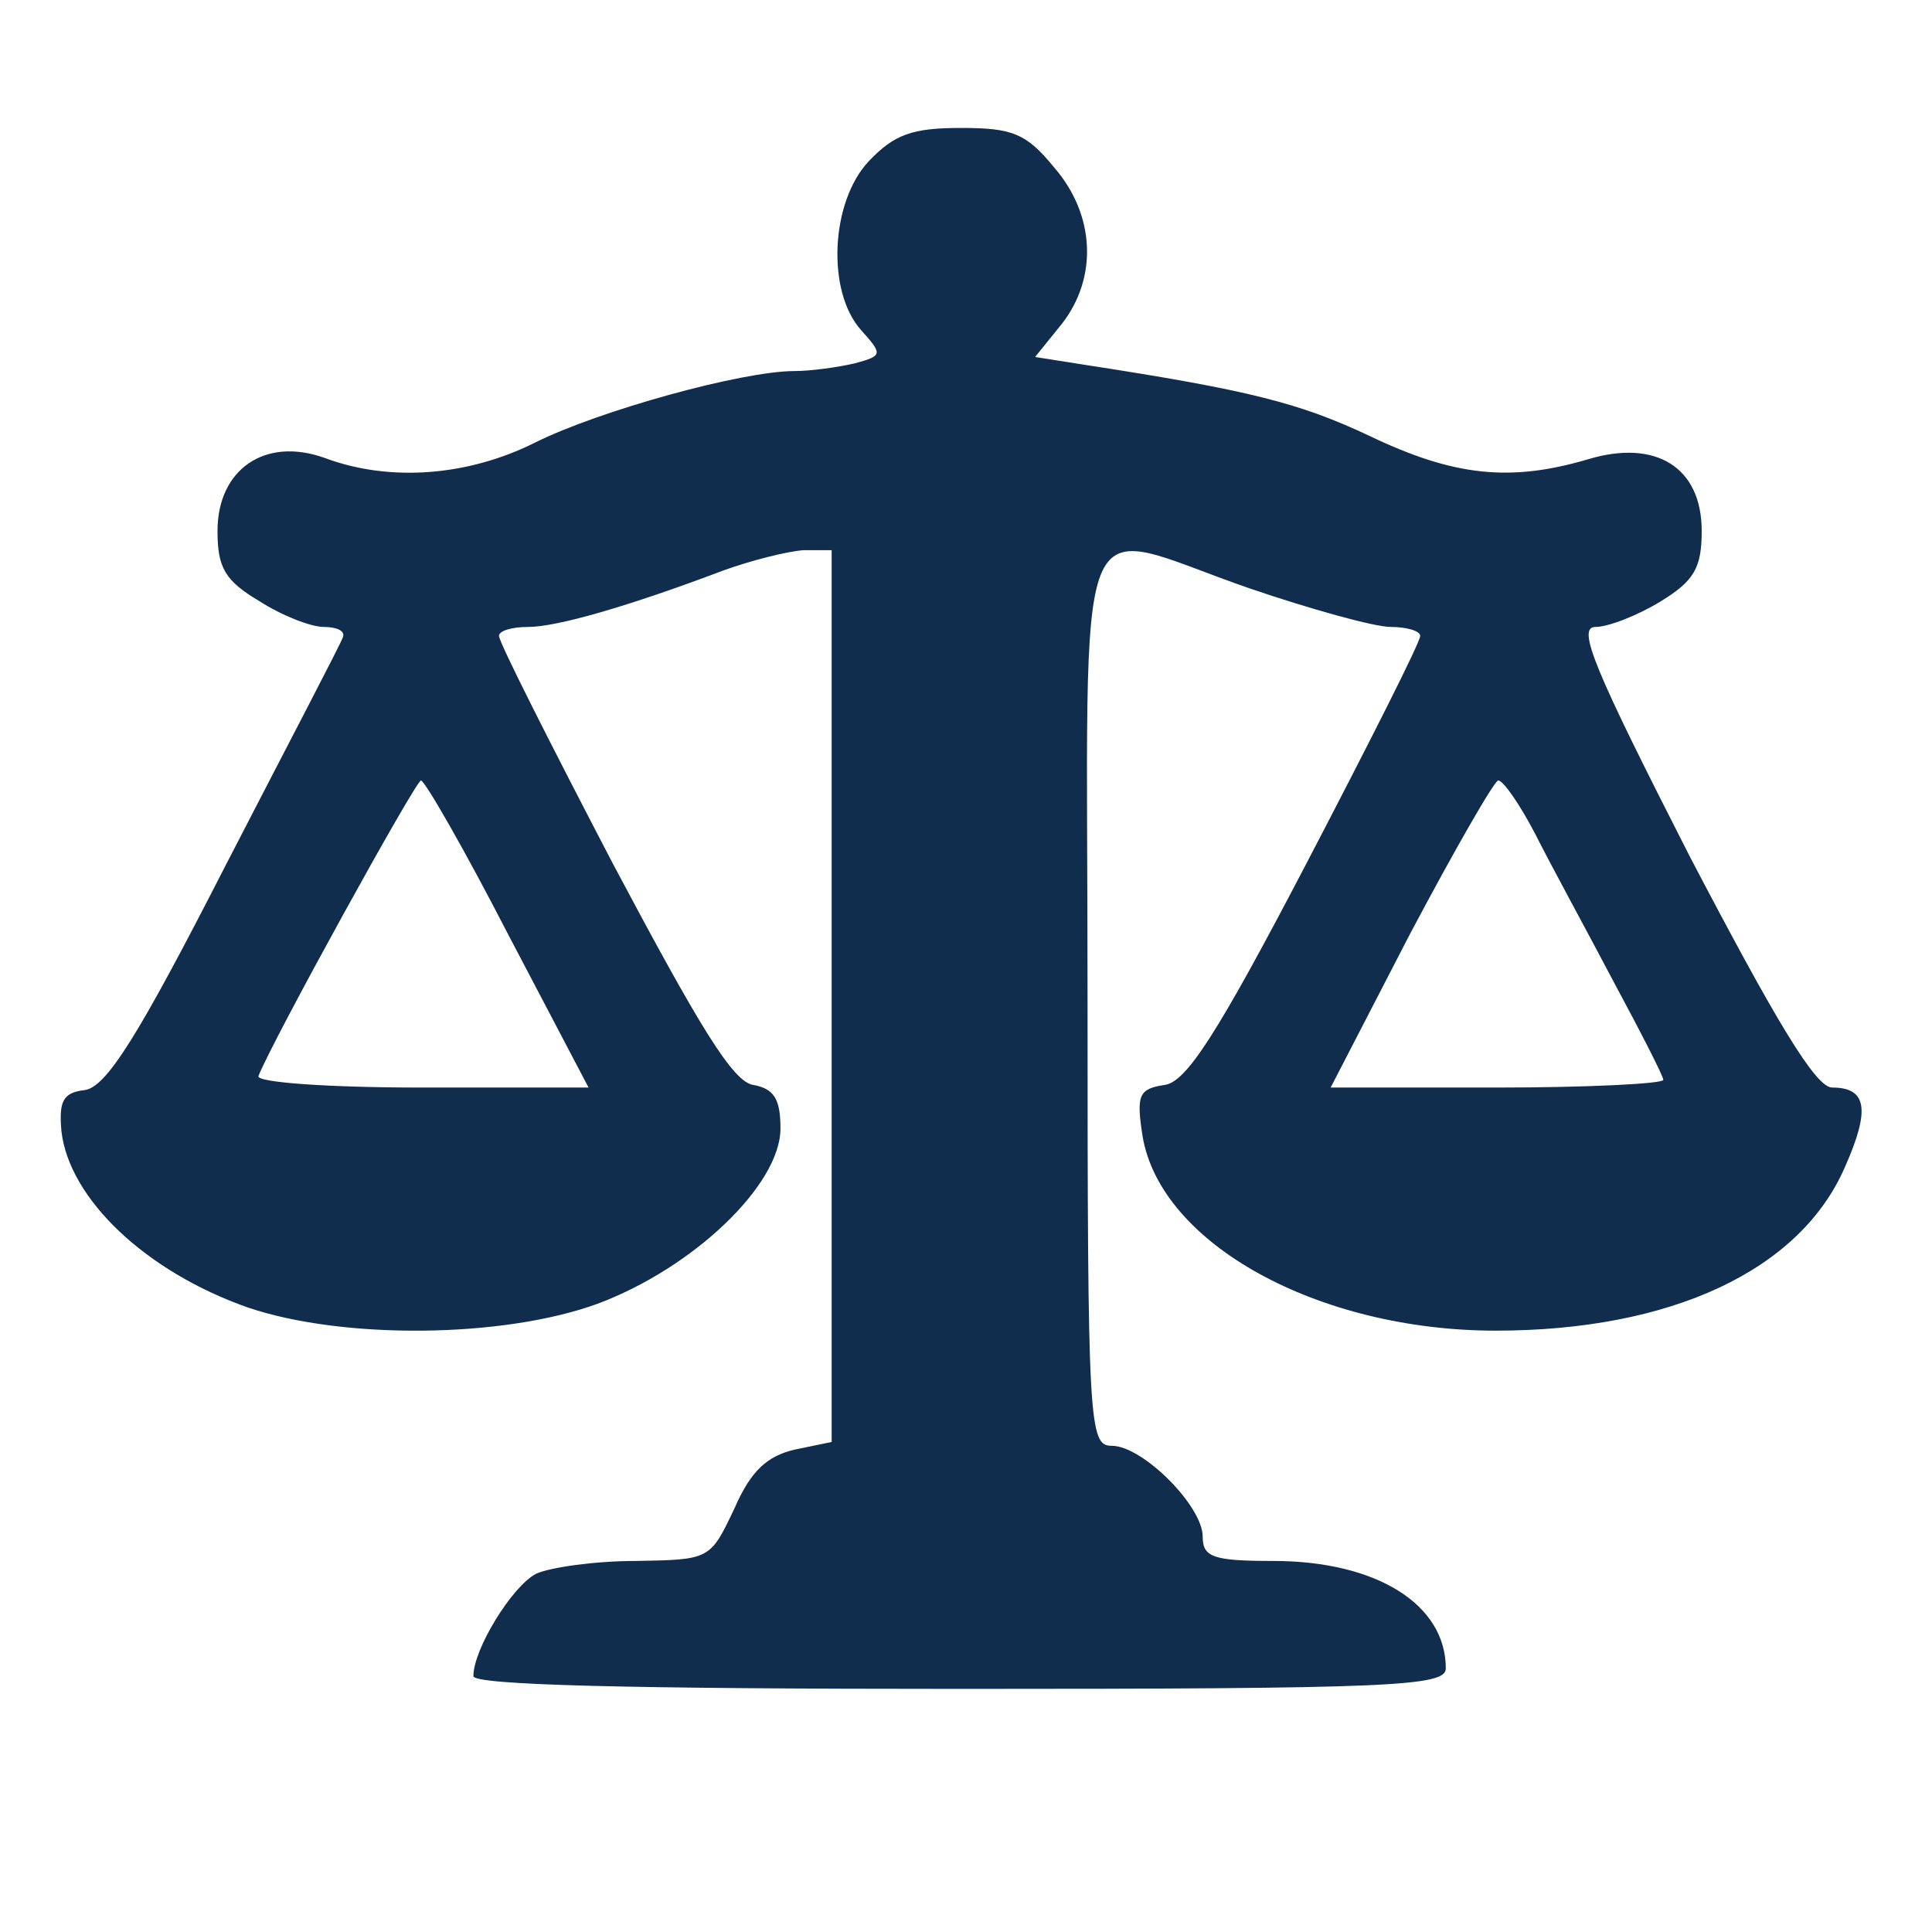 <?xml version="1.0" standalone="no"?>
<!DOCTYPE svg PUBLIC "-//W3C//DTD SVG 20010904//EN"
 "http://www.w3.org/TR/2001/REC-SVG-20010904/DTD/svg10.dtd">
<svg version="1.0" xmlns="http://www.w3.org/2000/svg"
 width="151pt" height="151pt" viewBox="0 0 151 151"
 preserveAspectRatio="xMidYMid meet">

<g transform="translate(0,151) scale(0.1,-0.1)"
fill="#112D4E" stroke="none">
<path d="M679 1384 c-30 -32 -33 -102 -6 -132 17 -19 17 -20 -5 -26 -13 -3
-34 -6 -47 -6 -41 0 -153 -31 -203 -56 -52 -26 -113 -31 -164 -12 -47 17 -84
-9 -84 -57 0 -29 6 -39 33 -55 17 -11 40 -20 50 -20 10 0 17 -3 15 -8 -1 -4
-43 -84 -92 -179 -68 -133 -93 -173 -110 -175 -17 -2 -20 -9 -18 -32 6 -53 66
-110 146 -138 74 -25 199 -24 273 3 75 28 143 93 143 137 0 23 -5 31 -21 34
-16 2 -42 45 -110 173 -49 94 -89 173 -89 178 0 4 10 7 23 7 22 0 78 16 152
44 22 8 50 15 63 16 l22 0 0 -349 0 -348 -29 -6 c-21 -5 -34 -16 -47 -46 -19
-40 -19 -40 -77 -41 -32 0 -67 -5 -78 -10 -19 -10 -49 -59 -49 -80 0 -7 121
-10 380 -10 338 0 380 2 380 16 0 50 -54 84 -135 84 -47 0 -55 3 -55 19 0 24
-47 71 -71 71 -18 0 -19 15 -19 350 0 406 -15 369 127 320 47 -16 97 -30 110
-30 12 0 23 -3 23 -7 0 -5 -40 -84 -89 -178 -70 -134 -94 -171 -111 -173 -20
-3 -22 -8 -17 -40 14 -84 137 -152 276 -152 137 0 238 47 273 128 20 45 17 62
-10 62 -13 0 -44 52 -111 180 -75 147 -89 180 -74 180 10 0 33 9 51 20 26 16
32 26 32 55 0 50 -36 72 -89 56 -61 -18 -105 -13 -170 18 -55 26 -94 36 -224
56 l-38 6 21 26 c28 36 26 85 -6 122 -22 27 -33 31 -73 31 -38 0 -52 -5 -72
-26z m-282 -604 l63 -120 -131 0 c-72 0 -129 4 -127 9 11 28 123 231 127 231
3 0 34 -54 68 -120z m803 78 c12 -24 40 -75 61 -115 21 -39 39 -74 39 -77 0
-3 -59 -6 -130 -6 l-130 0 62 120 c35 66 66 120 69 120 4 0 17 -19 29 -42z"/>
</g>
</svg>
